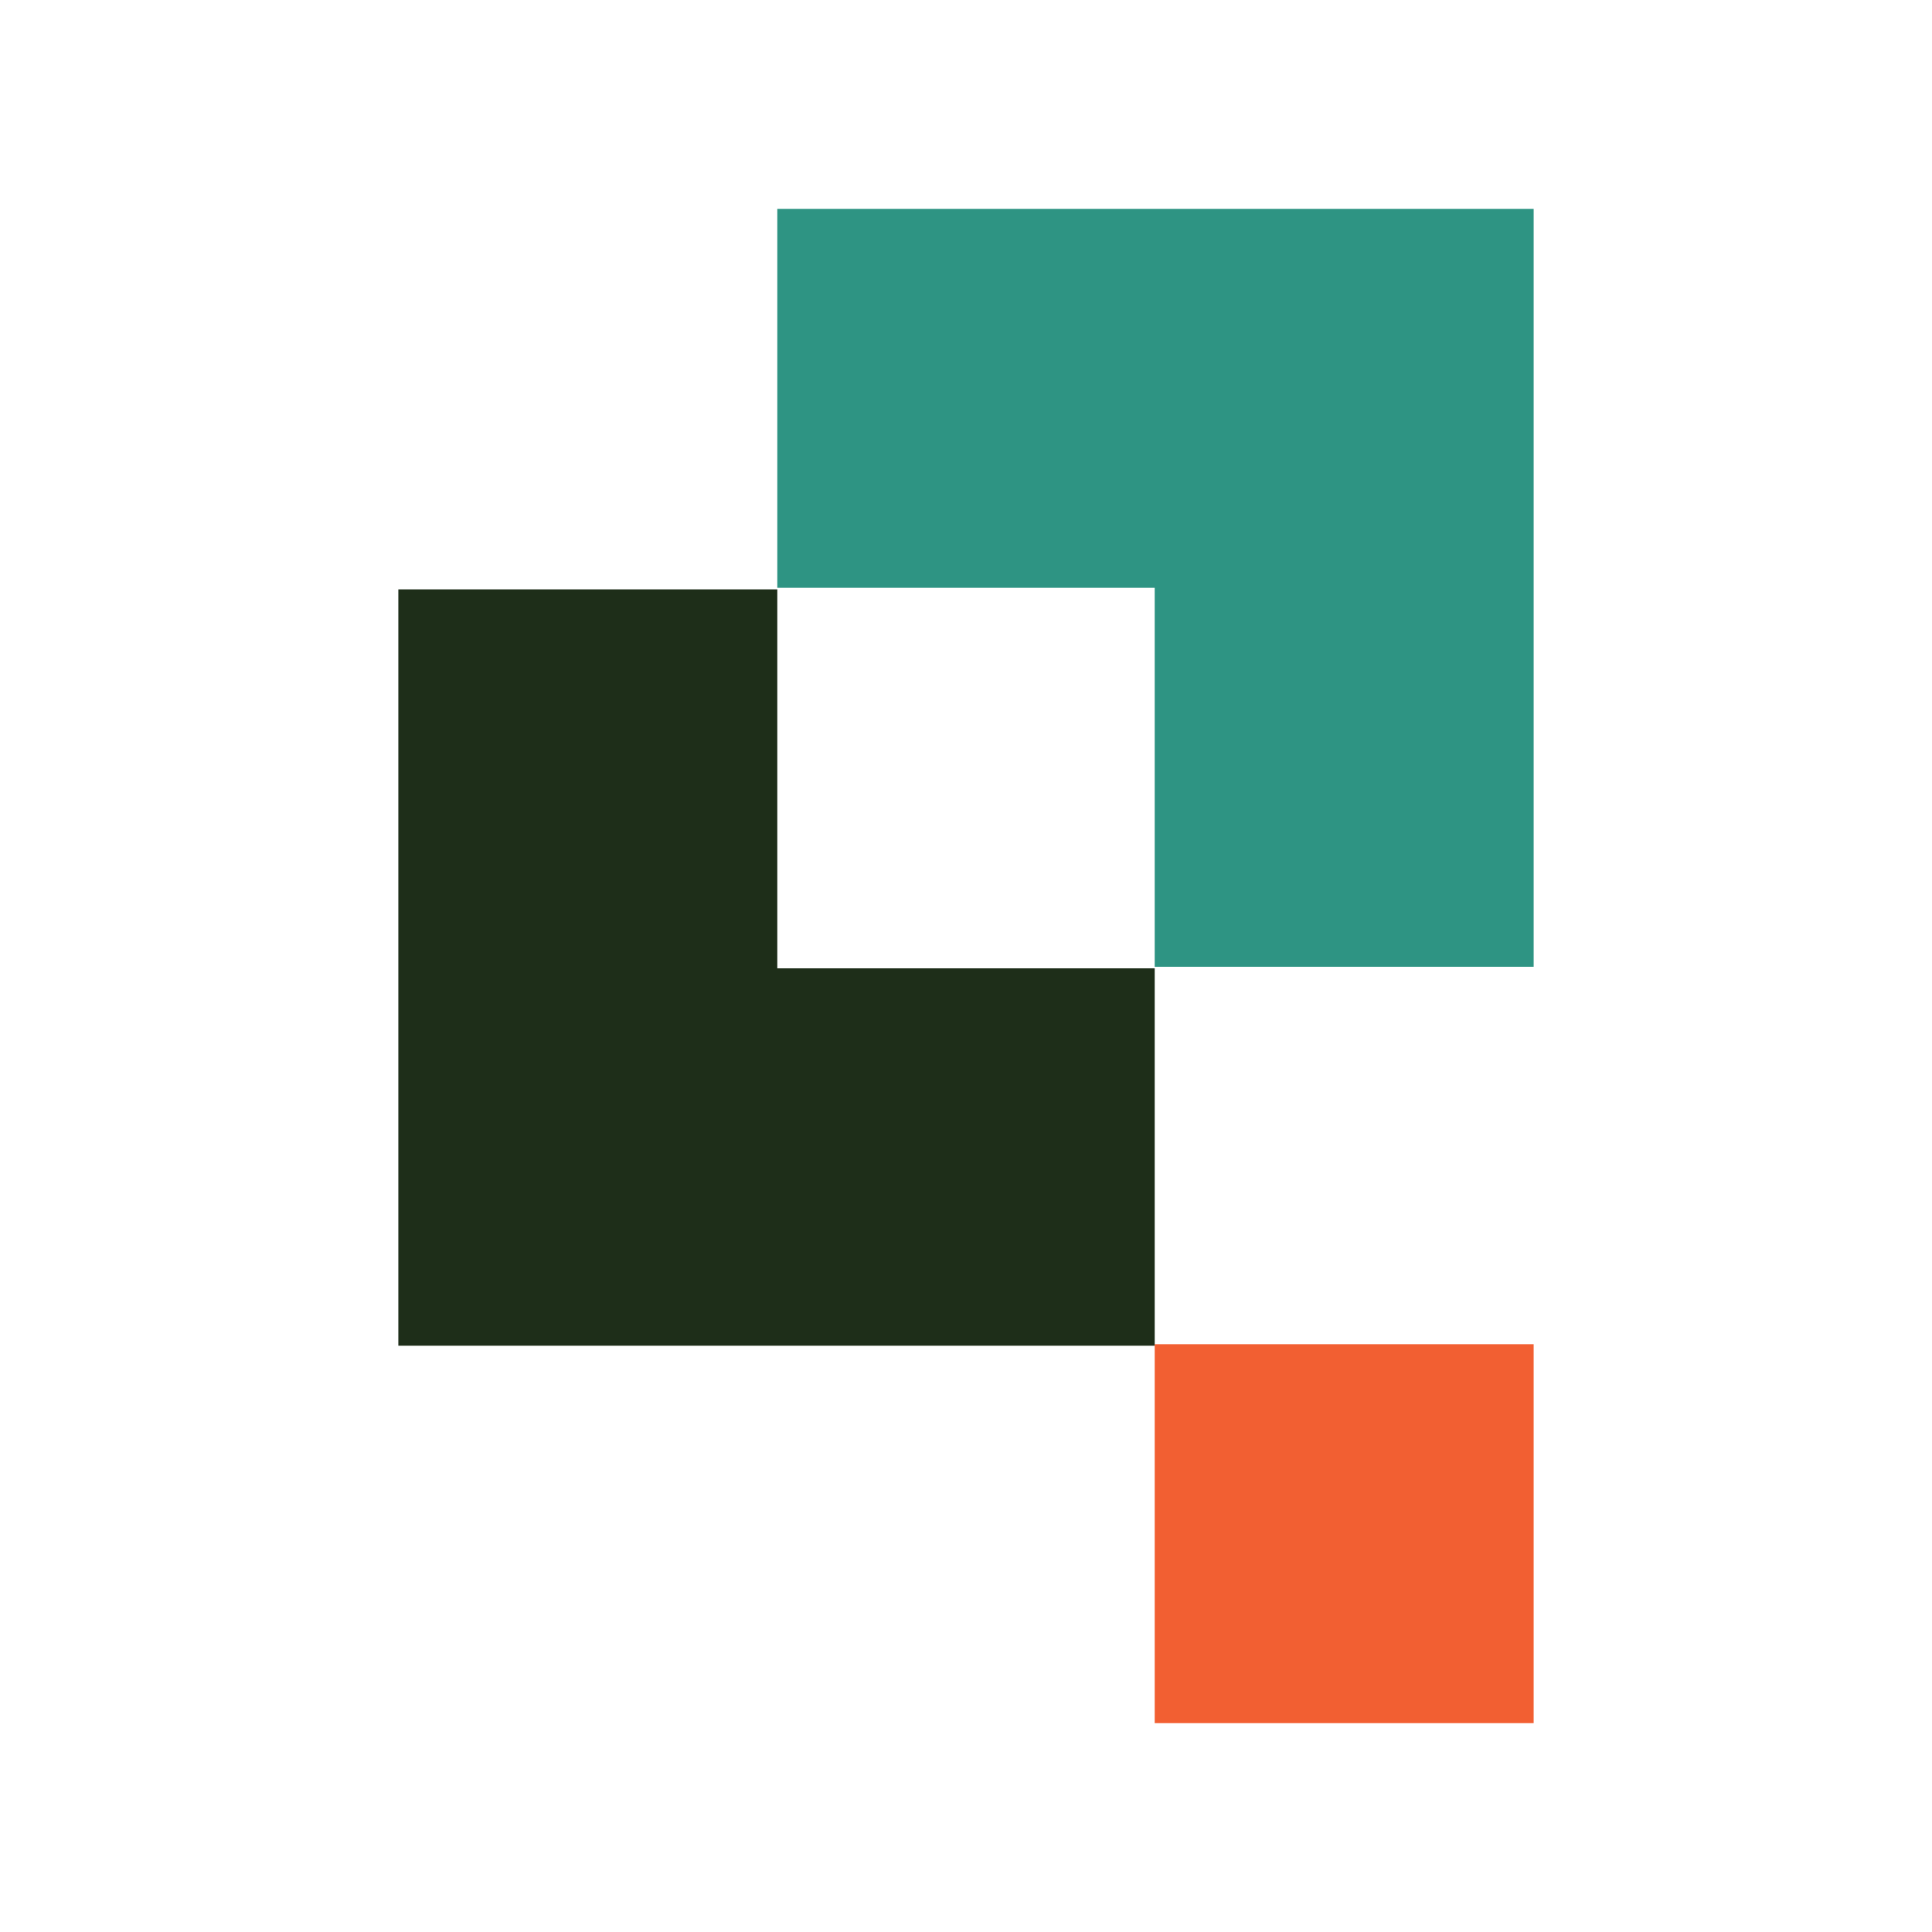 <?xml version="1.0" encoding="UTF-8" standalone="no"?><!DOCTYPE svg PUBLIC "-//W3C//DTD SVG 1.1//EN" "http://www.w3.org/Graphics/SVG/1.1/DTD/svg11.dtd"><svg width="100%" height="100%" viewBox="0 0 100 100" version="1.1" xmlns="http://www.w3.org/2000/svg" xmlns:xlink="http://www.w3.org/1999/xlink" xml:space="preserve" xmlns:serif="http://www.serif.com/" style="fill-rule:evenodd;clip-rule:evenodd;stroke-linejoin:round;stroke-miterlimit:2;"><g opacity="0.99"><path d="M79.382,10.81l0,39.23l-19.615,0l0,-19.615l-19.534,0l-0,-19.615l39.149,-0Z" style="fill:#2c9382;fill-rule:nonzero;"/><path d="M59.767,50.04l0,19.615l-39.149,0l-0,-39.15l19.615,0l-0,19.616l19.534,-0l0,-0.081Z" style="fill:#1c2c17;fill-rule:nonzero;"/><rect x="59.767" y="69.575" width="19.615" height="19.615" style="fill:#f25e30;"/></g></svg>